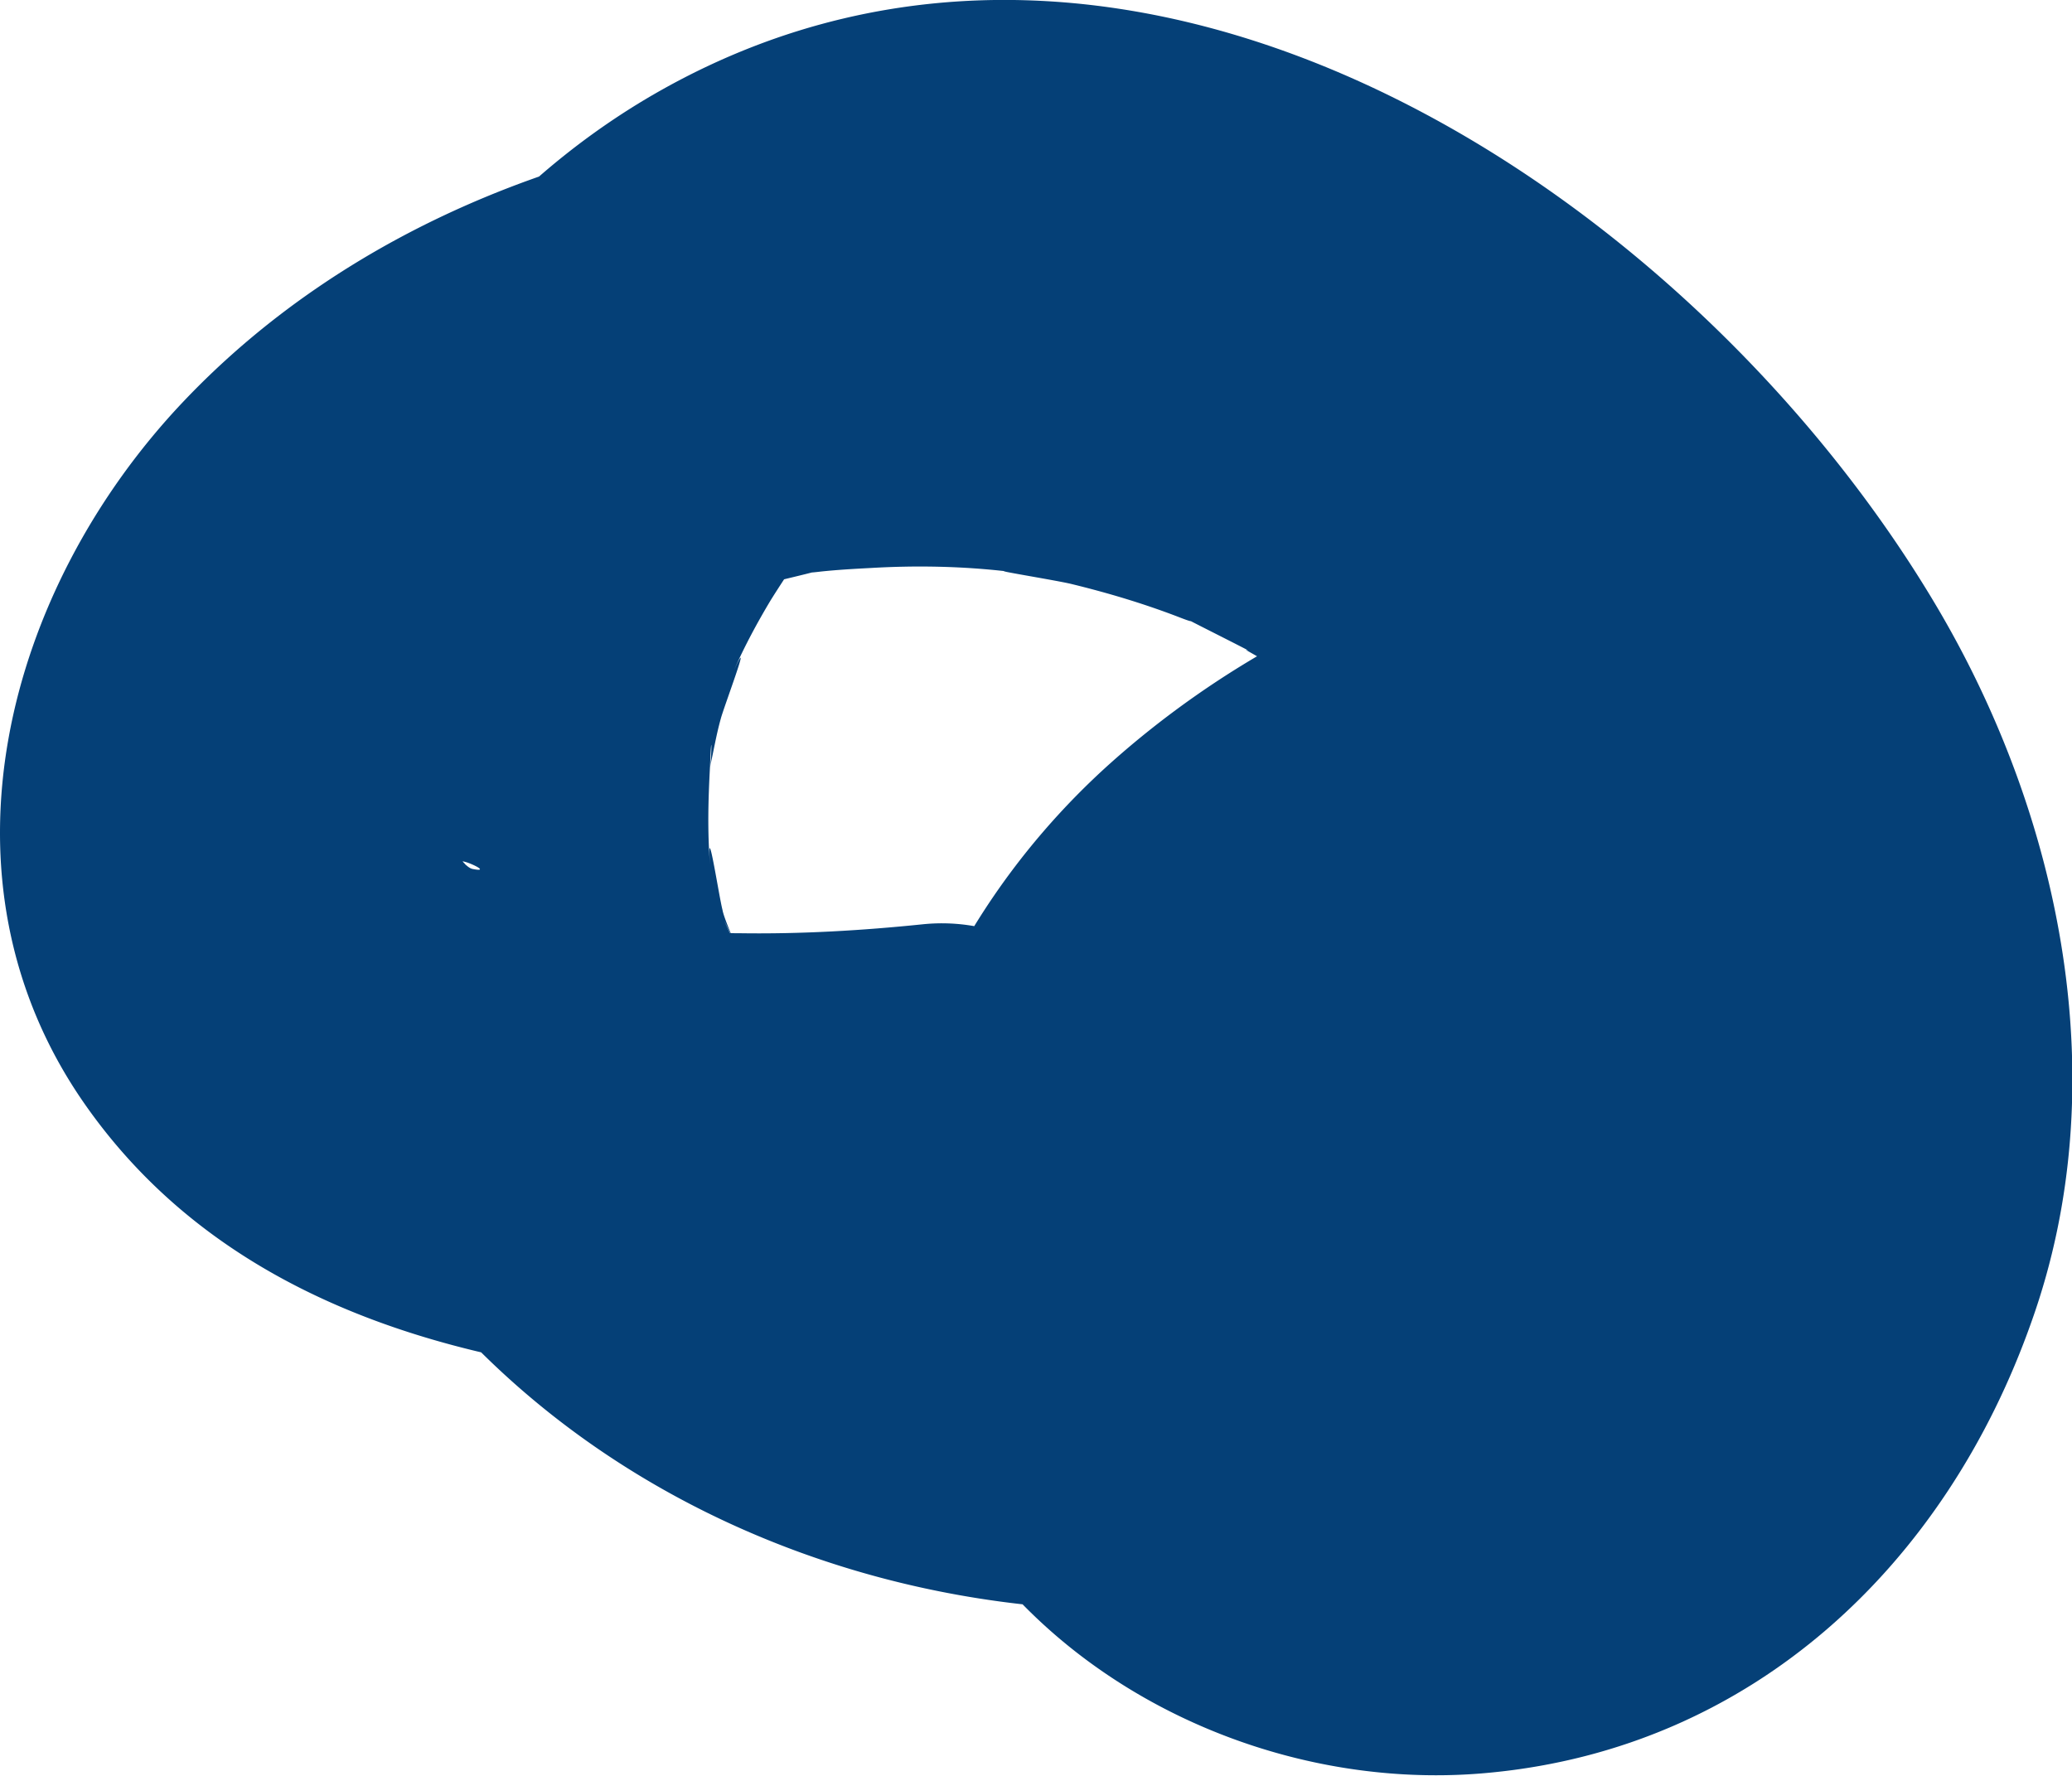 <svg xmlns="http://www.w3.org/2000/svg" viewBox="0 0 232 198.9">
  <path
    d="M134.4 84.6c-27.8 7.9-34.8 41.2-19.6 63.7 18.4 27.3 52.9 24.5 77 6.3 10.9-8.3 23.1-18.3 29.5-30.6 8.5-16.3 4.5-36.2-8.6-48.9-25.9-25.2-64.9-10.6-88.3 10.3-21.6 19.3-33.1 50-21.2 77.5 10.4 24.2 37.8 38.1 63.6 35.6 29.5-2.8 51.1-23.3 60.7-50.6 9.4-26.4 3.4-56.2-10.6-79.9-27.3-46.2-89.6-87.7-142.7-58-42 23.5-59.3 83.1-33.8 124.5 26.7 43.2 84.9 57 130 36.5 25.6-11.6 45.1-36.5 44-65.5-1.1-28.5-17.6-53.6-40.1-70.2C130.8 3.2 58.6 4.8 20.5 45 .7 65.9-8.1 98.3 9.4 123.5c14.8 21.3 39.4 28.8 64.1 31 9.9.8 19.9.5 29.8-.6 13.5-1.4 25.2-10.6 25.2-25.2s-11.6-26.6-25.2-25.2c-6.8.7-13.6 1.1-20.4 1-3.5 0-7-.3-10.5-.6-4.4-.4 5.8 1.3-1.3-.1-1.8-.4-3.7-.7-5.5-1.1-3.2-.8-6.3-1.7-9.3-2.9 5.2 2.1-2.6-1.8-3.9-2.7-2.7-1.8 3.5.8.5.2-1.4-.3-3.6-5.1-.5 0-.7-1.1-1.3-2.2-2-3.4 2.6 4.5.1 0-.2-1.8.7 3.6 0-.4.2-1.1-.8 4.2.3-1.1.6-2.2 1.1-4-1.5 2.5.4-1.2 1-2 2.1-4 3.5-5.7-.9 1.1-1.7 1.7 1.3-1.2 1.3-1.3 2.6-2.6 4-3.8 1.8-1.7 4.4-3.3 8.4-5.5 5.8-3.1 12-4.8 20.3-6.8s-1.9 0 3-.6c1.9-.2 3.7-.3 5.6-.4 5.1-.3 10.3-.2 15.4.4-2.6-.3 5.5 1 7.1 1.4 4.1 1 8.1 2.2 12 3.7 4.6 1.8-4.7-2.6 3 1.3s3.3 1.7 4.9 2.6c4.4 2.5 6.1 3.6 7.9 5.2 2.9 2.7 5.7 5.4 8.2 8.4 2.8 3.5-2.3-4.5 1.5 2.2l2.7 4.4c.8 1.5 1.7 3 2.3 4.6-1.4-3.5 0 .5.2 1.1.5 2 1.1 4 1.5 6 .3 1.8.3 1.6 0-.7 0 1.2.1 2.4 0 3.6 0 1.5-1.1 6.1 0 1.6a82.26 82.26 0 0 1-1.3 4.7c1.8-4.9-3.8 5.1-1.4 2.2-1.4 1.7-3.1 3.3-4.8 4.7-3.3 2.8 4.1-2-2.6 1.7l-4.7 2.7c-5.5 3.4 3.7-.9-2.4 1.2-2.9 1-5.8 1.9-8.8 2.6.2 0-7.2 1.2-3.5.7 3.8-.5-3.7.2-3.5.2-3.1.1-6.2 0-9.2 0-4.7 0-1.4 0-.2.2-2.3-.3-4.6-.8-6.8-1.3a81 81 0 0 1-9.9-3c-4-1.4 4.9 2.8-1.3-.6l-4-2.1c-1.3-.7-2.6-1.5-3.9-2.4.2.1-5.7-4.3-2.9-2 2.7 2.2-2.8-2.7-2.6-2.5-1.4-1.3-2.6-2.7-3.9-4.1-2.7-3 2.7 4.8-.9-1.2-.8-1.3-1.6-2.5-2.4-3.9-.8-1.3-1.5-2.7-2.1-4.1 2.1 4.4 0 0-.2-1.2-.4-1.5-1.8-10.8-1.4-5.1-.3-3.7-.2-7.3 0-11 .2-4.9.2-.9 0 .1.4-1.8.7-3.6 1.2-5.4.3-1.2 3.7-10.2 1.5-5.5 1.2-2.7 2.6-5.3 4.1-7.8 1-1.6 2-3.1 3-4.6 1.6-2.2-2.4 2.3.9-.9 1.3-1.2 2.6-2.6 3.8-3.9.9-1 4.8-3.7.7-.9 2.3-1.7 4.8-3 7.3-4.5 4-2.3.9-.4-.1 0 1.7-.6 3.5-1 5.2-1.6s6.1-.8.9-.4c2.9-.2 5.8-.3 8.8-.1 4.3.2 11.8 2.6 16.5 5 8.3 4.2 14 8.3 20.4 14.1 12.1 11.1 22.2 23.5 26.5 37.9.7 2.3 1.3 4.6 1.7 7-.2-1-.2-4.1.2 1.1a83.41 83.41 0 0 1 0 10c.4-4.4-.2.8-.4 2-.5 2-1.1 4-1.7 6s-1.9 4.4-.2.9c-1 2.2-2.3 4.3-3.6 6.4-.4.7-3 3.4-.5.7-1.1 1.2-2.2 2.3-3.4 3.5-5.5 5.3 1.9-1.5-1.7 1.2-1.1.8-5.7 2.5-1.1.9-2 .7-9.2 1.5-4.2 1.3h-4.5c-5.3.3 2.5 1.3-2.2-.3.1 0-6.7-2.2-3.3-.8 3 1.2-2.3-1.4-2.9-1.6-6-3.1 2.2 1.8-.9-.7-.8-.7-1.5-1.5-2.2-2.3 1.5 2 1.8 2.2.8.7-2.2-3.7 2.1 6.3-.6-1.4l-.6-2.5c.3 2.2.4 2.3.3.5 0-1.4 1.1-6.1 0-1.9.2-.9 2.6-7.2.9-3.5 4.4-9.7 17.9-23 29.3-22.9-3.4 0 .5.8-.1 0-2.2-2.7-2.5-2.5-2.6-6.6 0 .4-.4-6.1 1.4-5.7-.6-.1-5.1 5.3-5.5 5.7-1.4 1.3-2.7 2.7-4.1 4-.5.5-5.5 4.9-3.8 3.5a77.59 77.59 0 0 1-4.7 3.2s-6.9 3.5-3.9 2.1c-3.2 1.5-3 1-1.2.6-3.1-.1-3.6 0-1.6.2 1.4 0 2.7.6 3.9 1.4-3.8-1.8.2 0 .8.9-3.2-4.5 2.6 3.7-.4-.5-3.2-4.6 1.1 3.5.2.2-.9-3.1.1 5.5 0 .8 0-4.6-.4 2.3-1 3.6-1.4 3.5-4.6 6.9-8.3 8 31.2-8.8 17.9-57.5-13.4-48.6h0z"
    fill="#054077"
  />
</svg>
